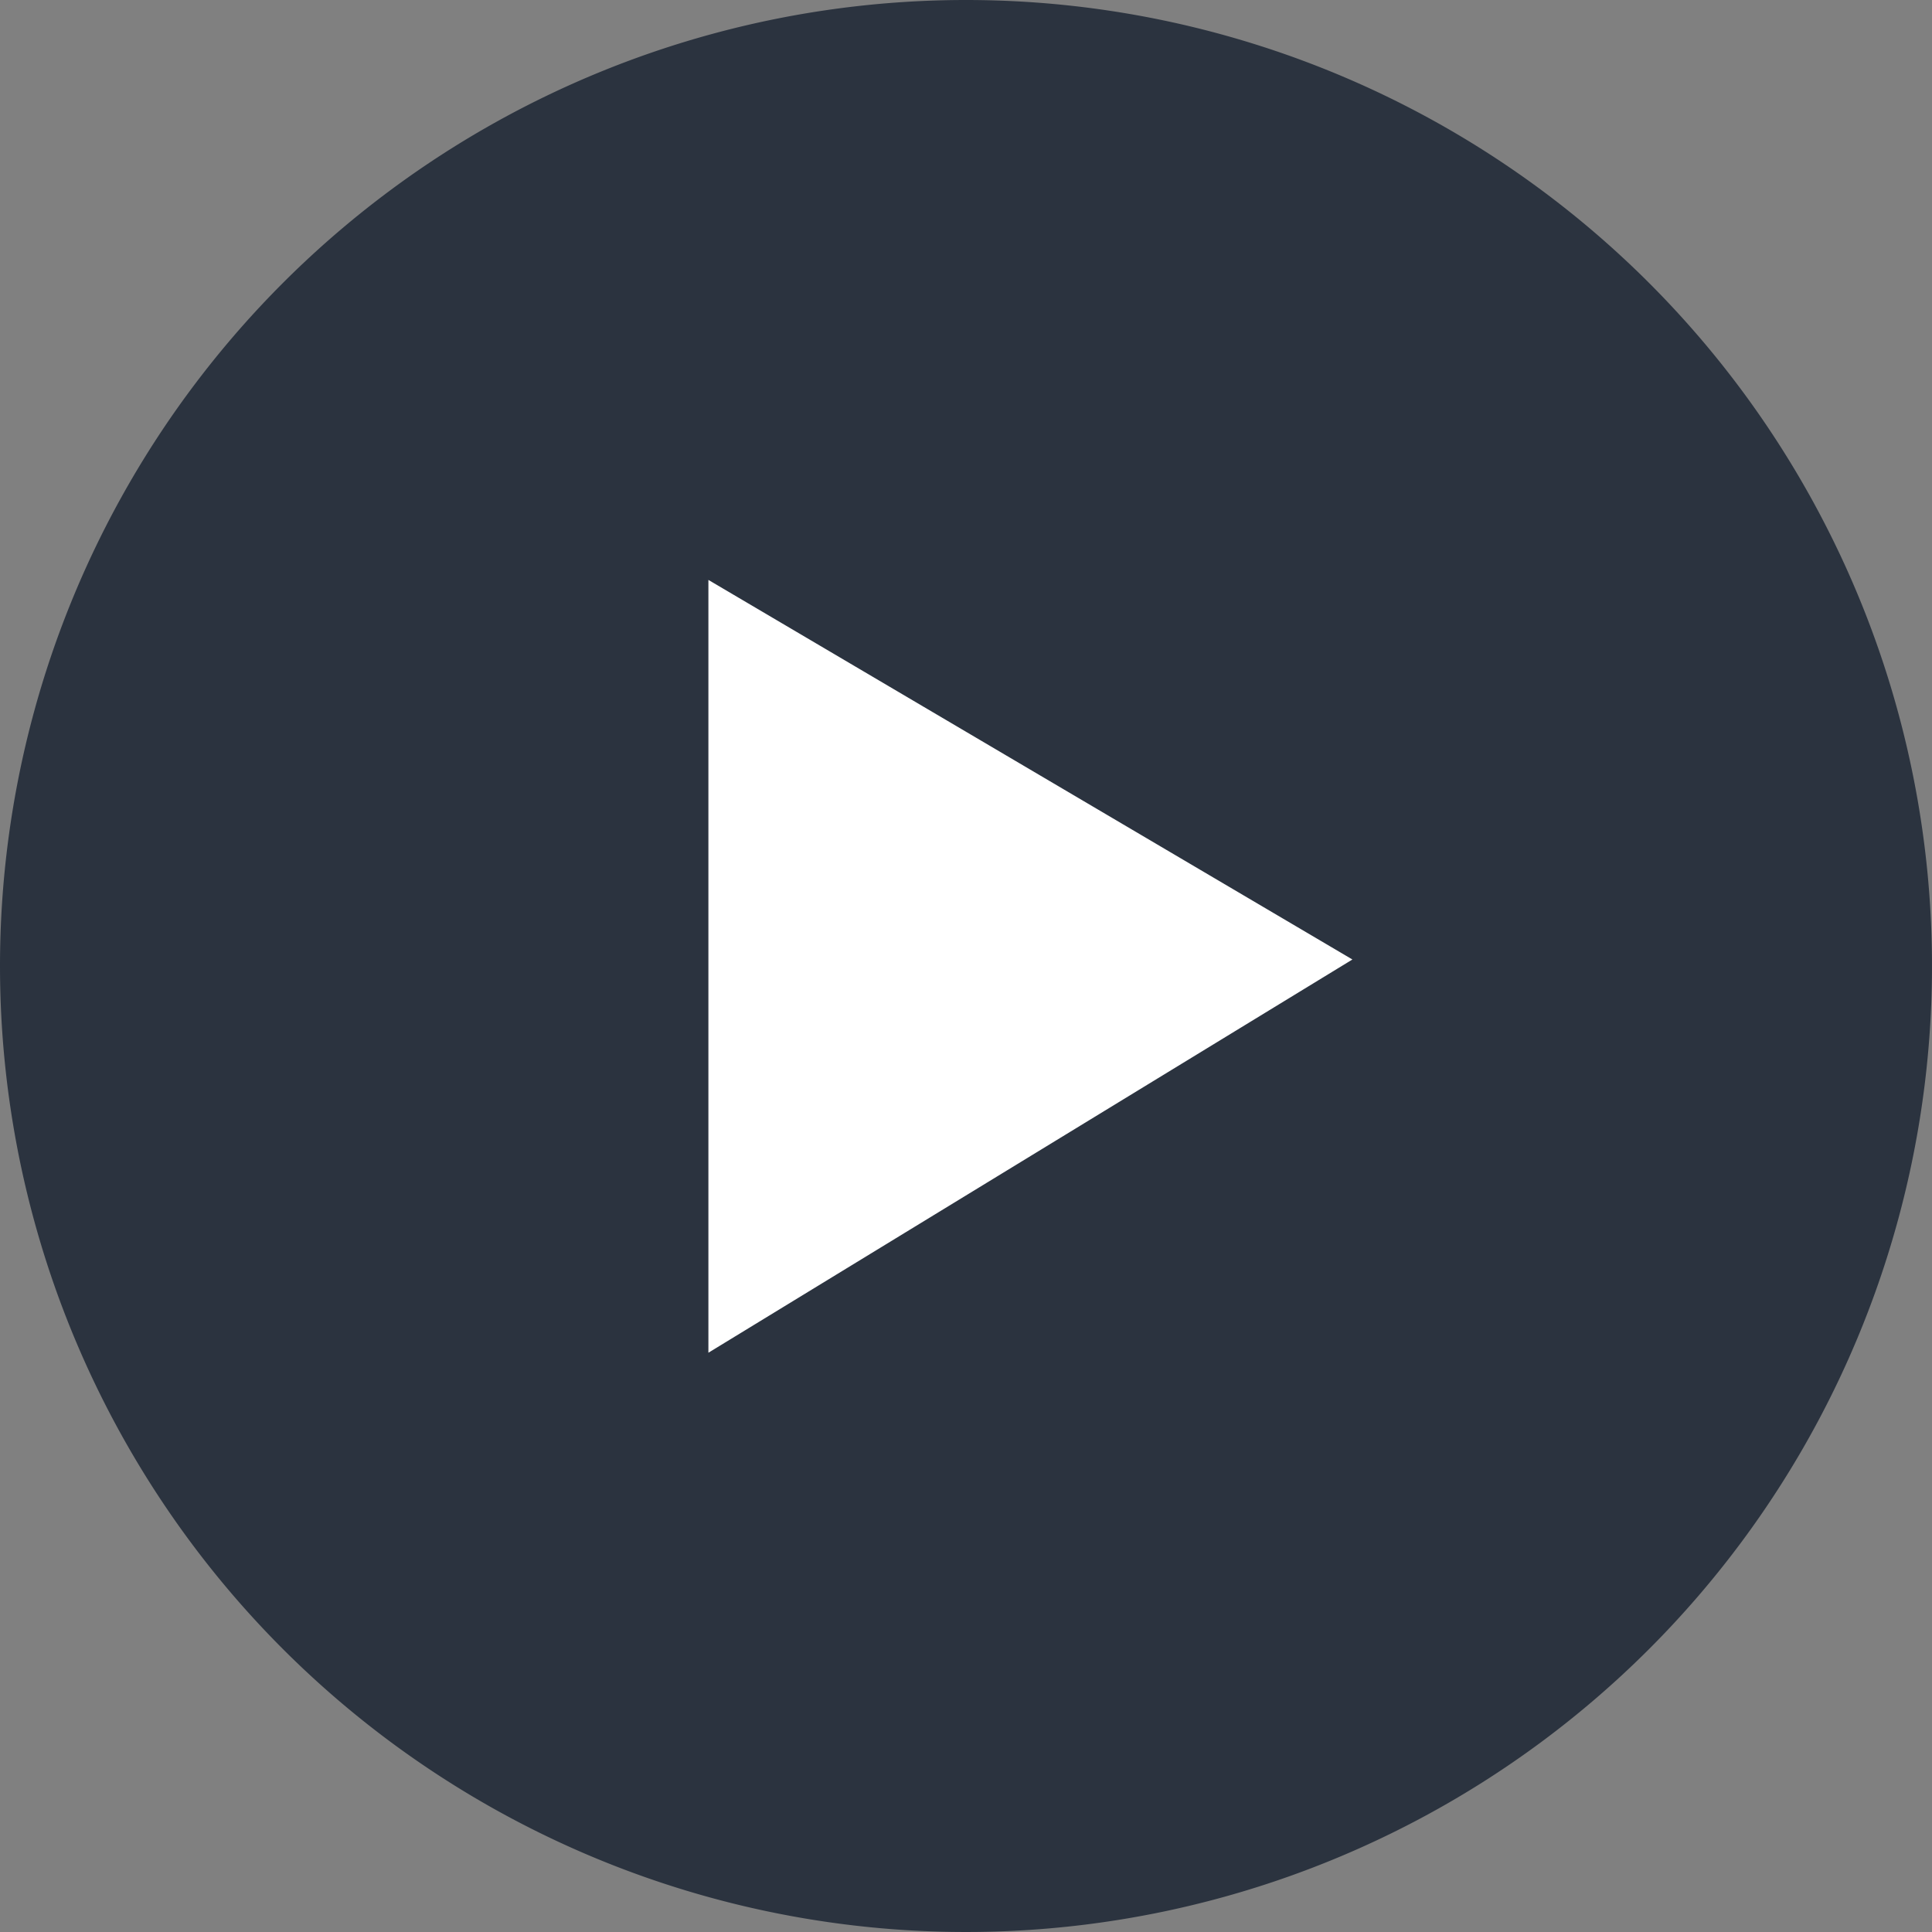<svg xmlns="http://www.w3.org/2000/svg" id="play" width="30" height="30" viewBox="0 0 30 30">
    <rect x="0" y="0" width="30" height="30" fill="#808080" stroke="none"/>
    <defs>
        <style>
            .cls-1{fill:#2b333fb3}.cls-2{fill:#fff}
        </style>
    </defs>
    <path id="Path_3193" d="M15 0A15 15 0 1 1 0 15 15 15 0 0 1 15 0z" class="cls-1" data-name="Path 3193"/>
    <path id="Path_3079" d="M0 0v12l10-6.106z" class="cls-2" data-name="Path 3079" transform="translate(11 9.005)"/>
</svg>
